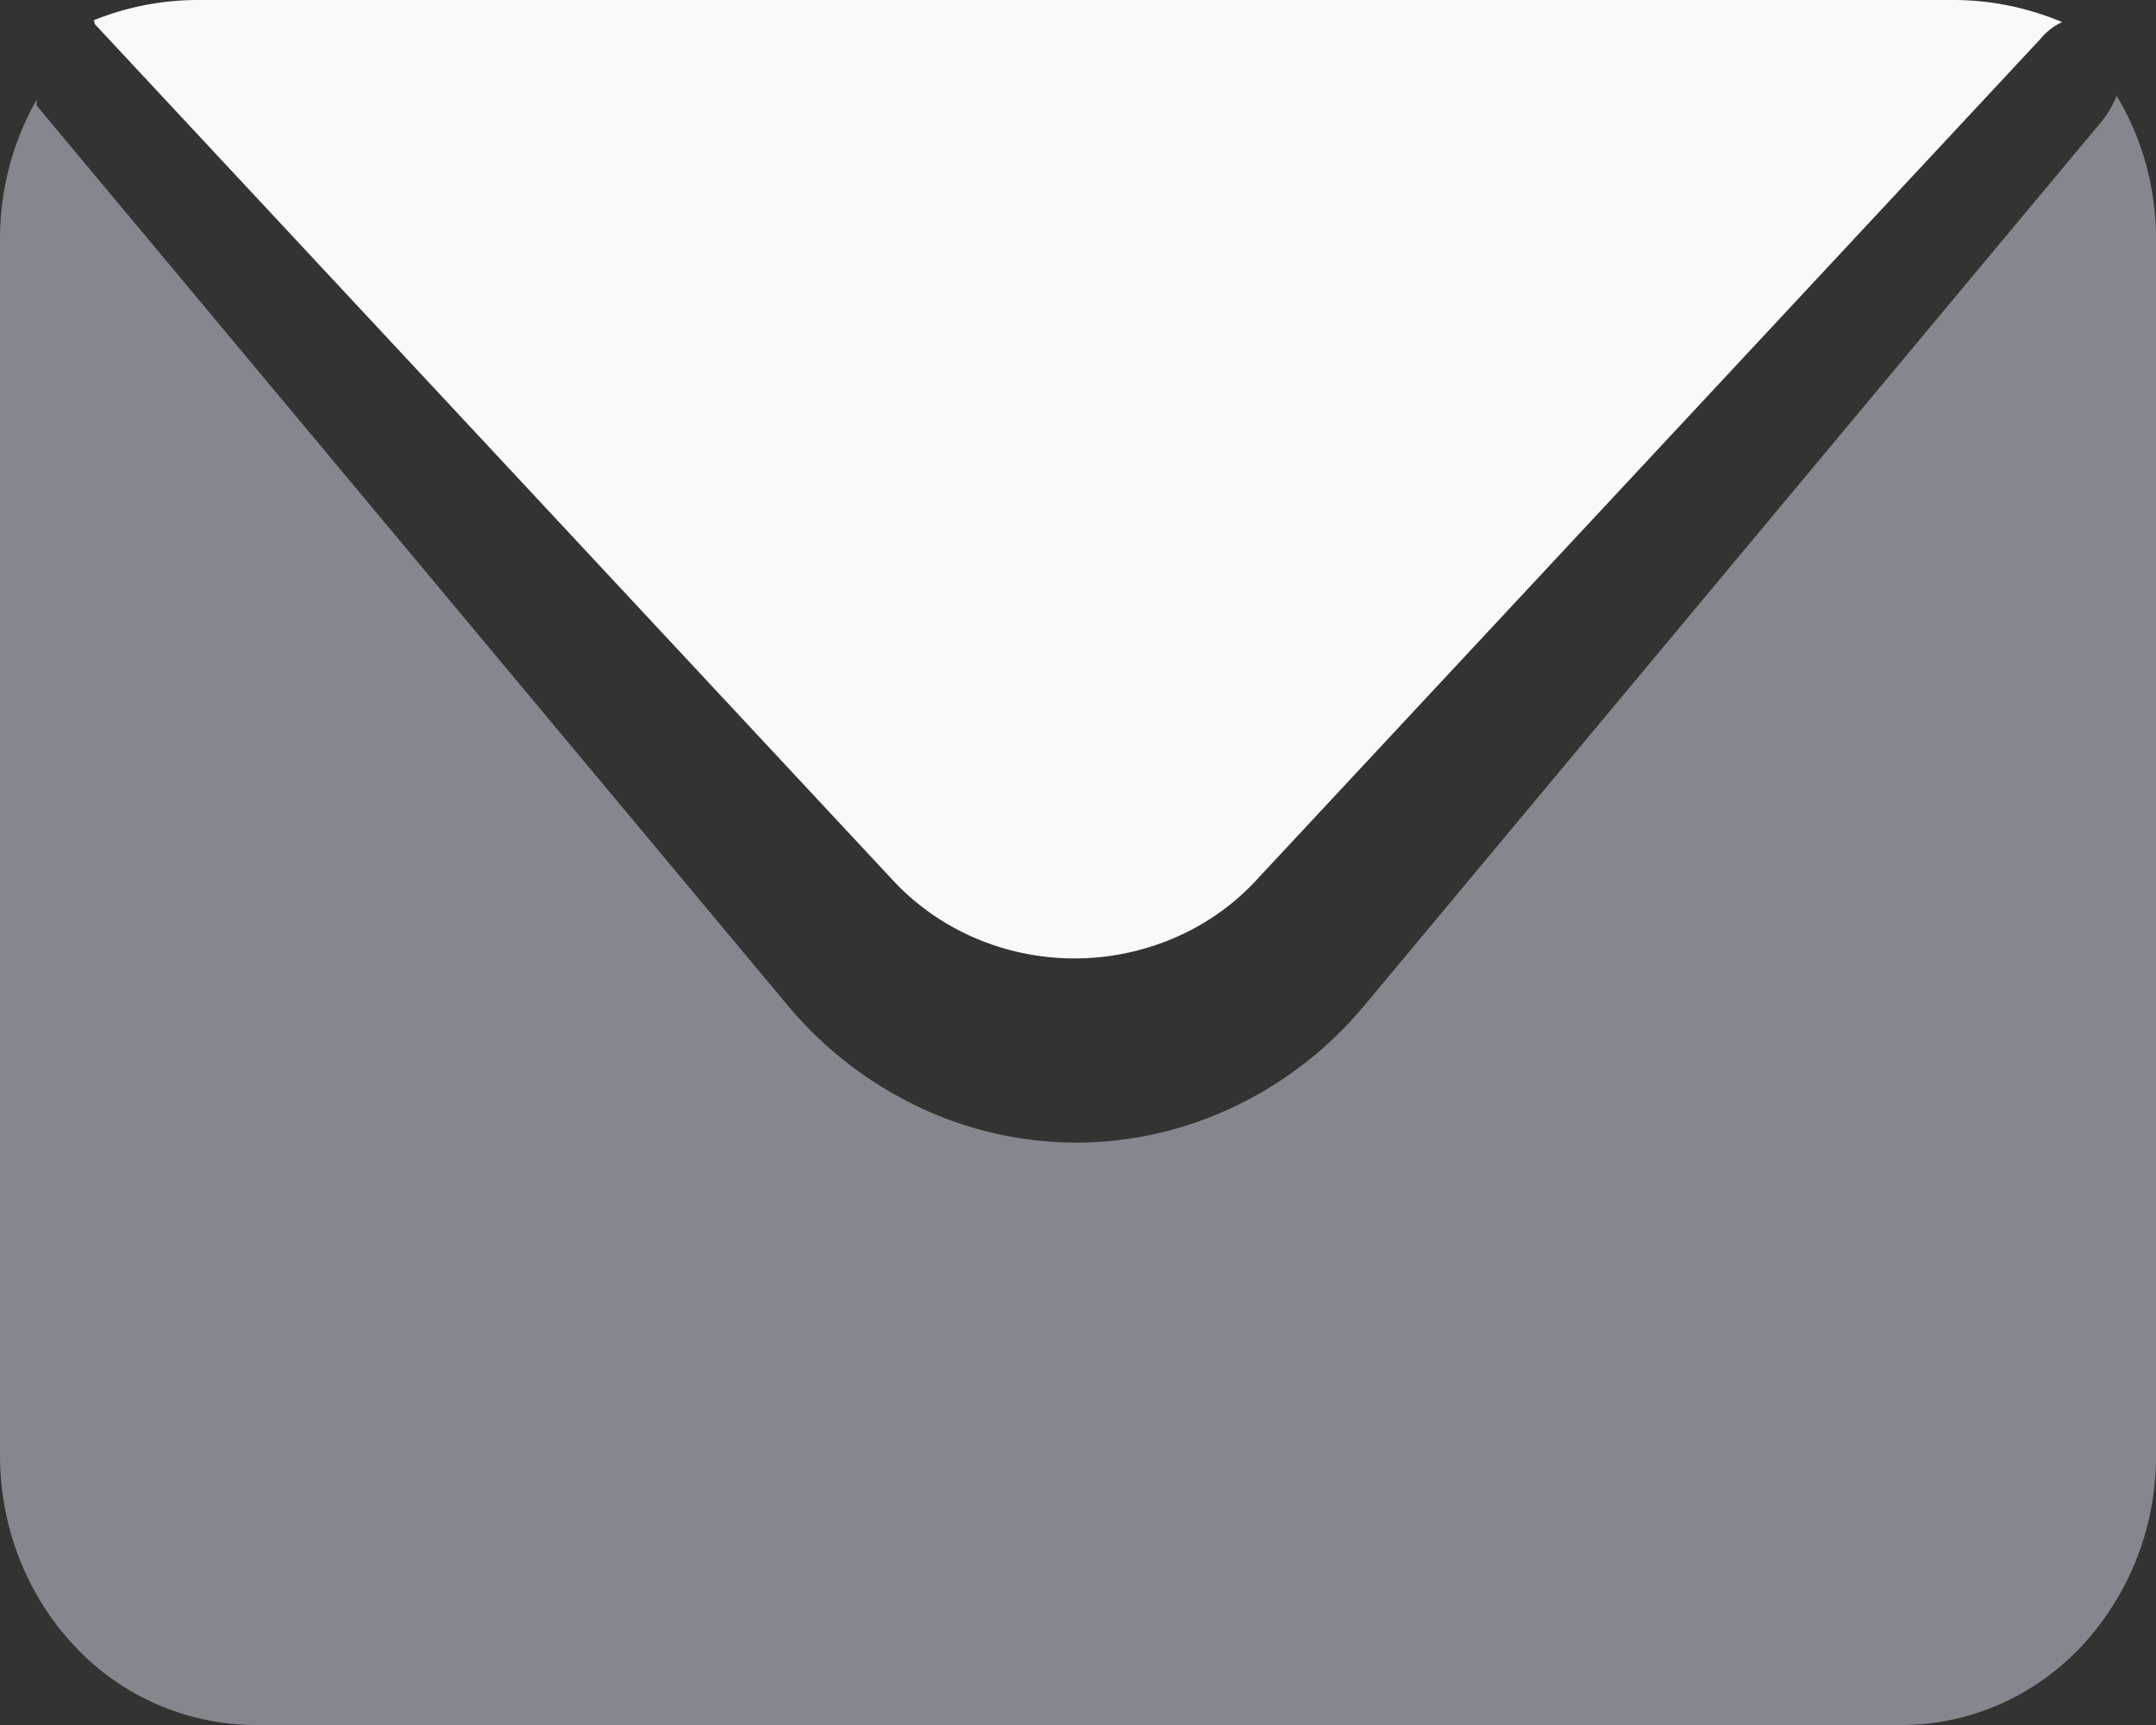 <svg width="20" height="16" fill="none" xmlns="http://www.w3.org/2000/svg"><rect width="100%" height="100%" fill="#333333" stroke="none"/><g clip-path="url(#a)"><path d="m.878.222 7.42 7.959c.21.222.467.4.755.523a2.345 2.345 0 0 0 1.83 0c.288-.122.545-.3.755-.523L18.93.359a.564.564 0 0 1 .199-.154A2.591 2.591 0 0 0 18.126 0H1.837C1.505 0 1.175.064.87.188l.01.034Z" fill="#F9F9F9"/><path d="M19.635.889a.905.905 0 0 1-.136.233l-6.839 8.2a3.562 3.562 0 0 1-1.209.942c-.461.22-.962.334-1.468.334a3.412 3.412 0 0 1-1.468-.334 3.592 3.592 0 0 1-1.21-.941L.34.979V.925c-.222.39-.34.835-.34 1.29V13.5c0 .664.25 1.3.693 1.769A2.305 2.305 0 0 0 2.367 16h15.274c.31 0 .618-.065.905-.19.287-.126.547-.31.766-.543A2.584 2.584 0 0 0 20 13.499V2.215c0-.47-.126-.93-.365-1.326Z" fill="#85878E"/></g><defs><clipPath id="a"><path fill="#fff" d="M0 0h20v16H0z"/></clipPath></defs></svg>
